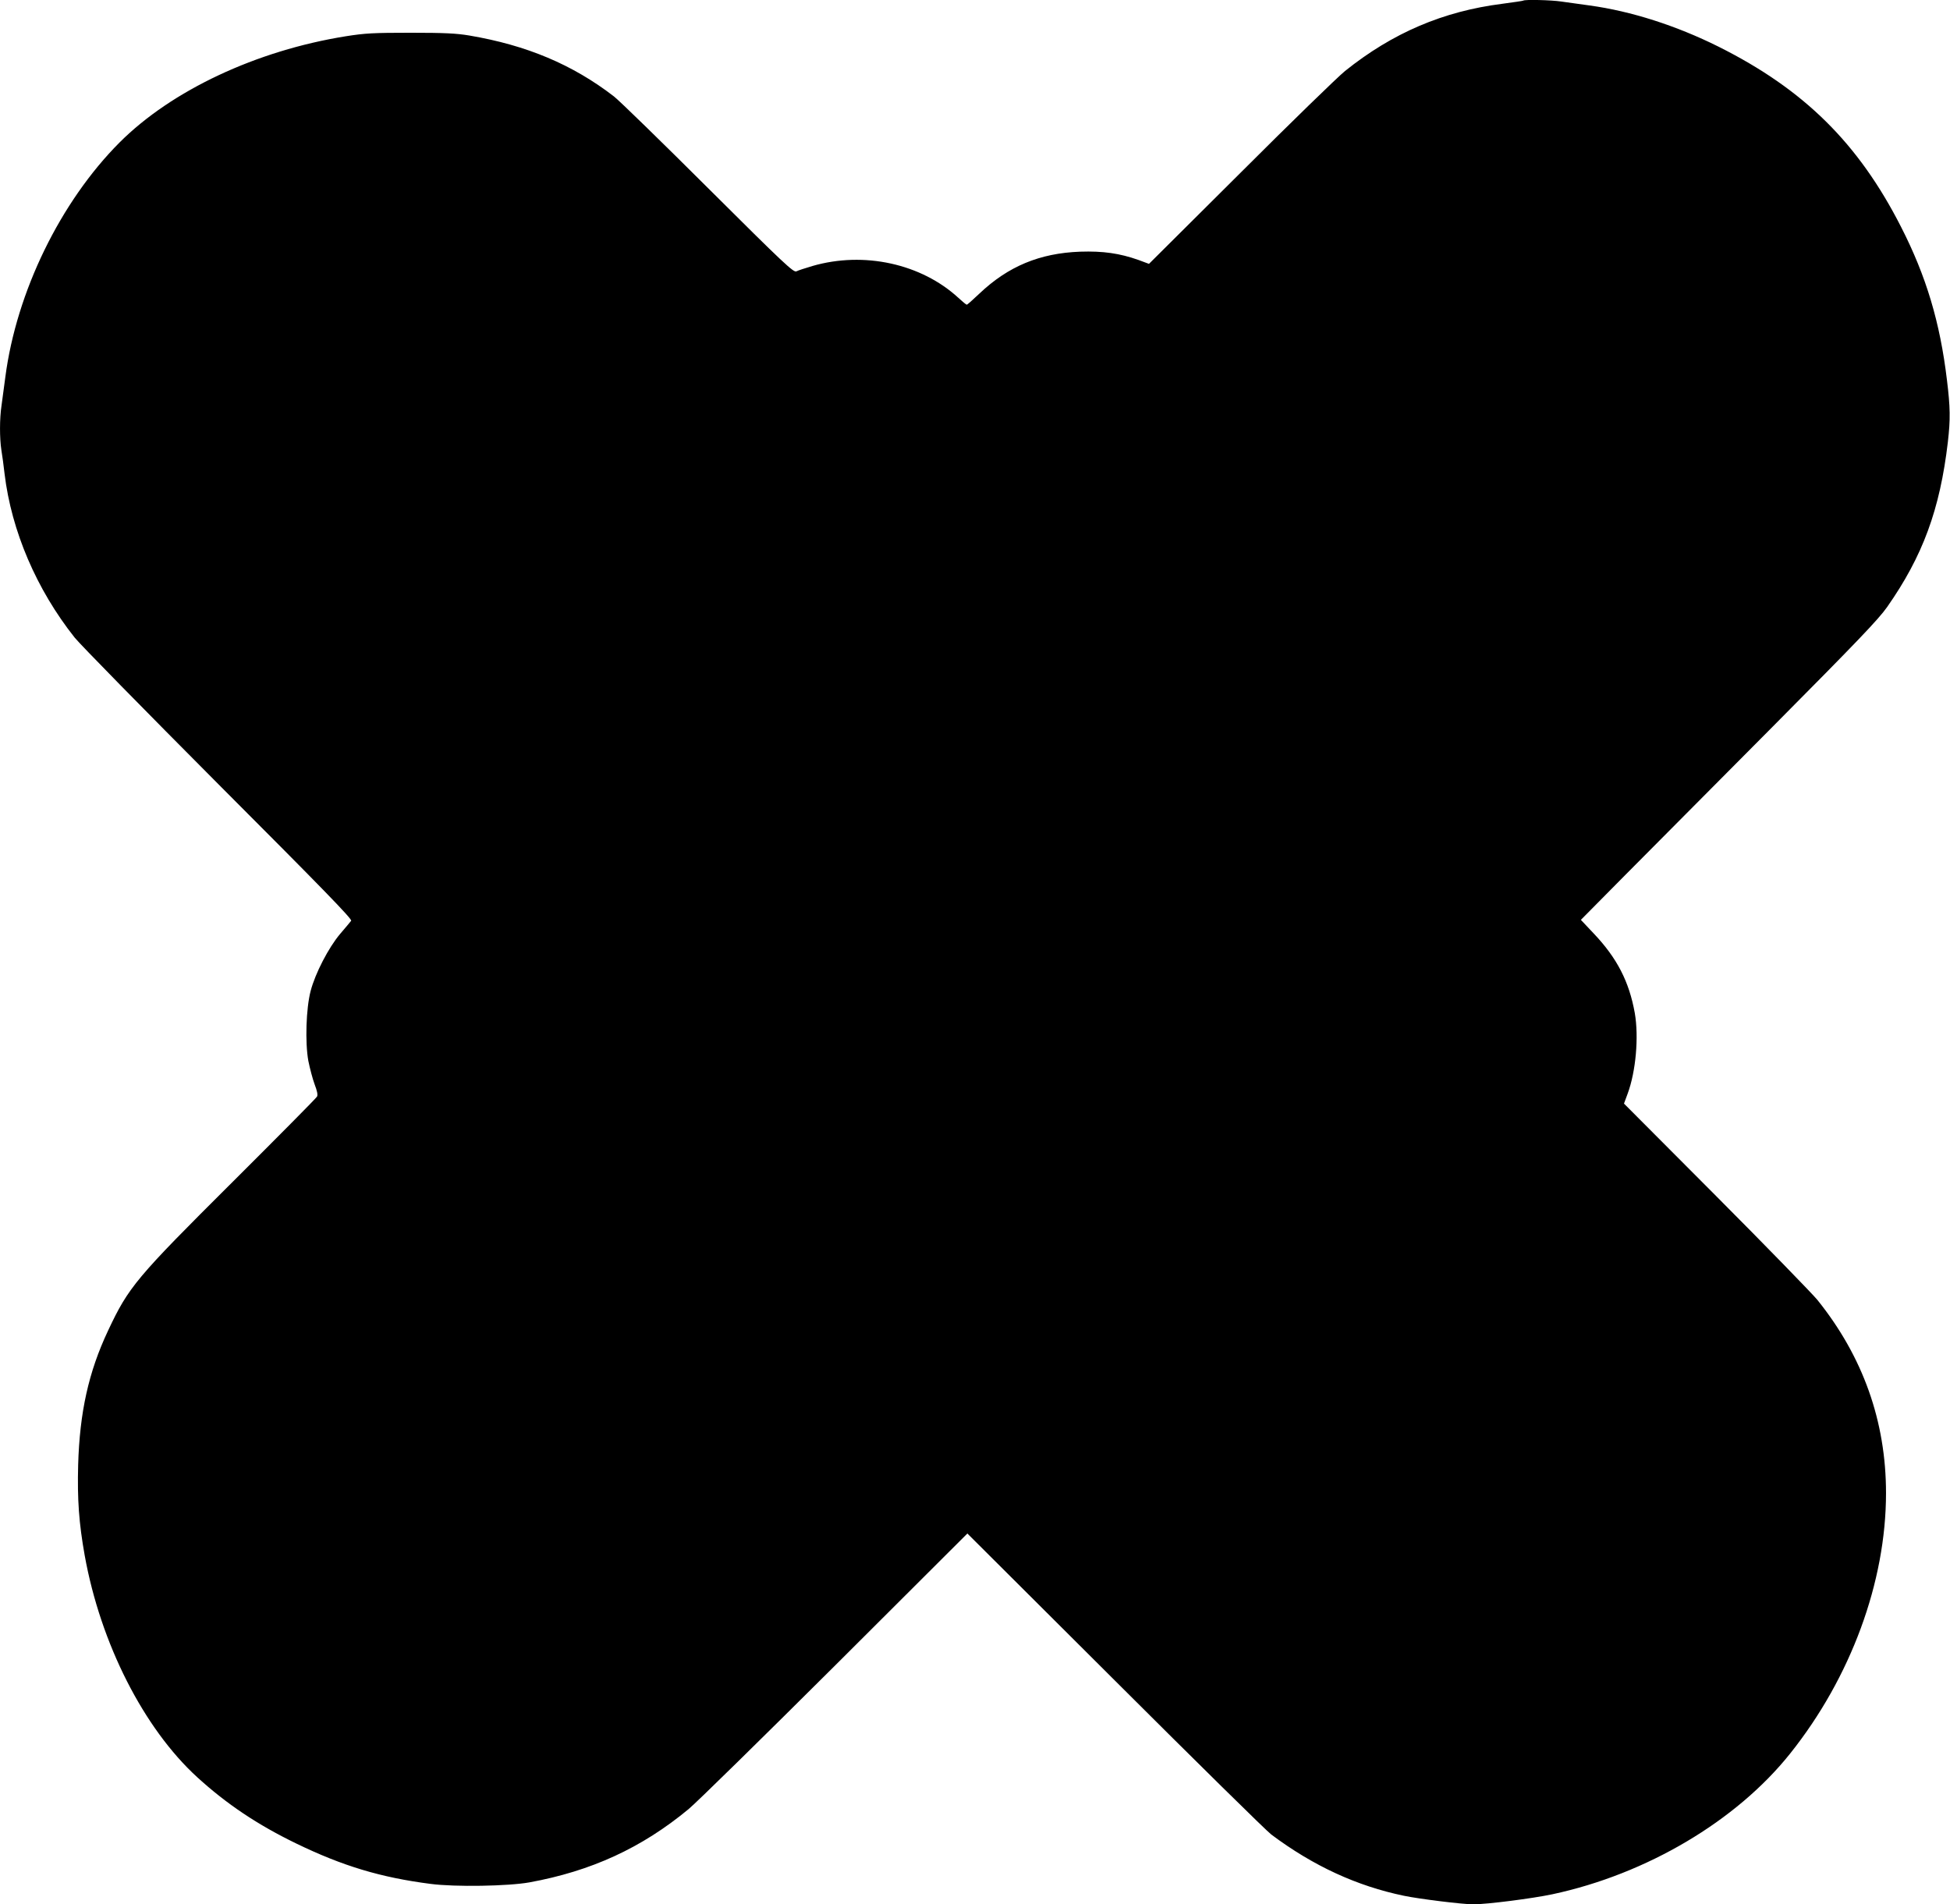 <?xml version="1.0" standalone="no"?>
<!DOCTYPE svg PUBLIC "-//W3C//DTD SVG 20010904//EN"
 "http://www.w3.org/TR/2001/REC-SVG-20010904/DTD/svg10.dtd">
<svg version="1.0" xmlns="http://www.w3.org/2000/svg"
 width="1280pt" height="1250pt" viewBox="0 0 1280 1250"
 preserveAspectRatio="xMidYMid meet">
<g transform="translate(0,1250) scale(0.1,-0.1)"
fill="#000000" stroke="none">
<path d="M9999 12496 c-2 -2 -65 -11 -139 -21 -386 -49 -718 -190 -1031 -441
-46 -37 -355 -337 -685 -667 l-602 -599 -70 26 c-122 43 -231 59 -382 54 -266
-10 -472 -96 -661 -275 -42 -40 -79 -73 -83 -73 -4 0 -28 20 -54 44 -244 225
-621 308 -959 210 -47 -14 -94 -29 -105 -35 -18 -10 -80 48 -577 543 -306 305
-585 577 -621 605 -271 209 -572 336 -950 400 -84 14 -161 18 -385 18 -244 0
-299 -3 -425 -23 -587 -94 -1143 -355 -1485 -697 -388 -389 -677 -981 -750
-1540 -9 -66 -20 -150 -25 -187 -13 -85 -13 -214 -1 -292 6 -34 15 -104 21
-156 45 -375 210 -760 460 -1075 35 -44 460 -477 944 -963 675 -676 879 -885
871 -896 -6 -7 -38 -47 -73 -87 -75 -89 -163 -258 -193 -374 -30 -114 -37
-338 -15 -459 10 -49 28 -118 41 -153 17 -44 22 -70 16 -81 -5 -10 -253 -260
-551 -557 -638 -635 -685 -691 -821 -980 -128 -272 -186 -536 -196 -880 -6
-228 5 -382 43 -595 104 -577 387 -1135 740 -1457 192 -175 395 -311 649 -434
303 -147 554 -223 882 -265 160 -21 509 -15 648 10 406 74 737 226 1045 481
52 43 485 468 963 944 l867 865 968 -965 c532 -531 994 -986 1027 -1011 275
-206 562 -338 871 -402 101 -21 384 -56 455 -56 89 0 387 38 519 66 618 132
1208 481 1561 924 398 499 629 1126 629 1709 0 471 -151 896 -451 1269 -35 42
-334 350 -666 683 l-603 605 24 65 c54 146 74 372 47 529 -37 207 -117 362
-270 523 l-84 89 289 292 c159 160 595 599 970 976 559 563 693 703 751 785
234 334 347 640 399 1084 17 147 16 228 -6 406 -45 378 -136 682 -301 1005
-280 550 -637 903 -1199 1184 -277 138 -574 233 -845 270 -66 9 -150 21 -187
26 -65 10 -241 14 -249 6z"/>
</g>
</svg>
